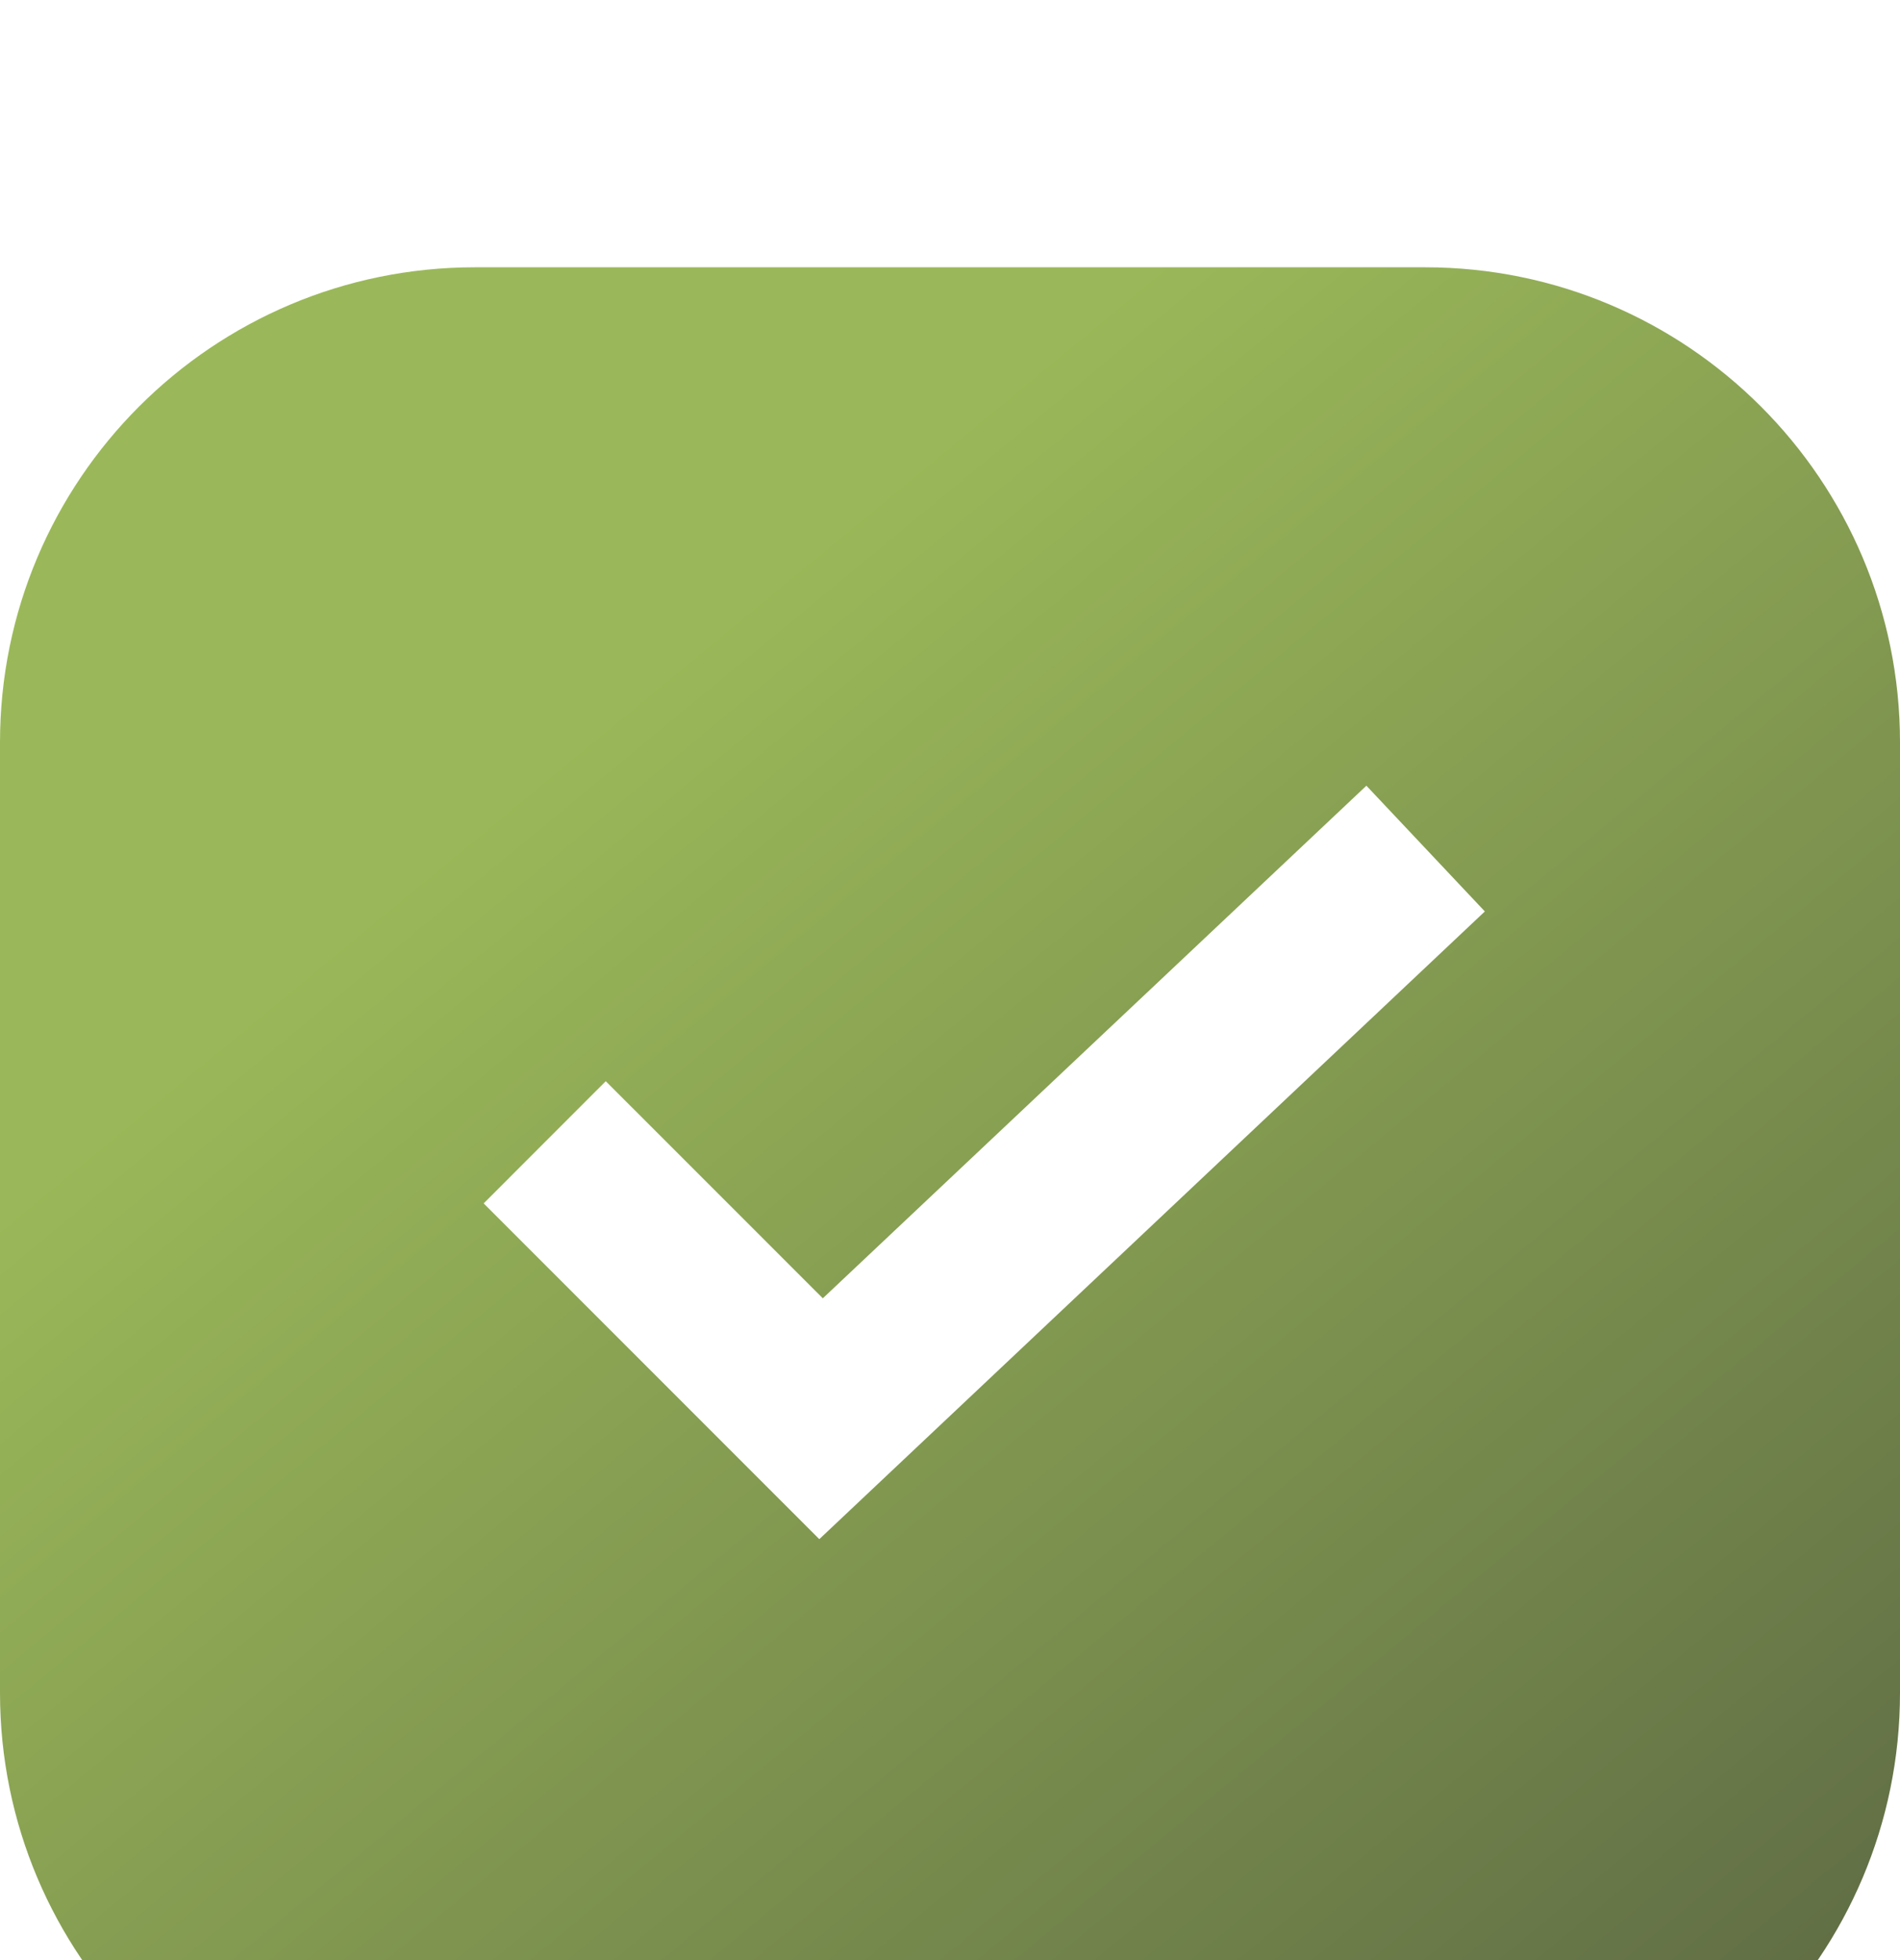 <svg xmlns="http://www.w3.org/2000/svg" fill="none" viewBox="0 0 32 33" height="33" width="32">
<g filter="url(#filter0_i_3162_7391)">
<path fill-opacity="0.79" fill="url(#paint0_linear_3162_7391)" d="M24 0.5C28.418 0.5 32 4.082 32 8.5V24.5C32 28.918 28.418 32.5 24 32.5H8C3.582 32.5 0 28.918 0 24.5V8.5C0 4.082 3.582 0.5 8 0.5H24ZM13.858 17.858L10.202 14.203L8.146 16.26L13.799 21.913L25.008 11.345L23.013 9.228L13.858 17.858Z"></path>
</g>
<defs>
<filter color-interpolation-filters="sRGB" filterUnits="userSpaceOnUse" height="36" width="32" y="0.5" x="0" id="filter0_i_3162_7391">
<feFlood result="BackgroundImageFix" flood-opacity="0"></feFlood>
<feBlend result="shape" in2="BackgroundImageFix" in="SourceGraphic" mode="normal"></feBlend>
<feColorMatrix result="hardAlpha" values="0 0 0 0 0 0 0 0 0 0 0 0 0 0 0 0 0 0 127 0" type="matrix" in="SourceAlpha"></feColorMatrix>
<feOffset dy="4"></feOffset>
<feGaussianBlur stdDeviation="4"></feGaussianBlur>
<feComposite k3="1" k2="-1" operator="arithmetic" in2="hardAlpha"></feComposite>
<feColorMatrix values="0 0 0 0 0 0 0 0 0 0 0 0 0 0 0 0 0 0 0.25 0" type="matrix"></feColorMatrix>
<feBlend result="effect1_innerShadow_3162_7391" in2="shape" mode="normal"></feBlend>
</filter>
<linearGradient gradientUnits="userSpaceOnUse" y2="34.116" x2="28.904" y1="9.3" x1="8.41" id="paint0_linear_3162_7391">
<stop stop-color="#7FA52C"></stop>
<stop stop-color="#303F11" offset="1"></stop>
</linearGradient>
</defs>
</svg>
